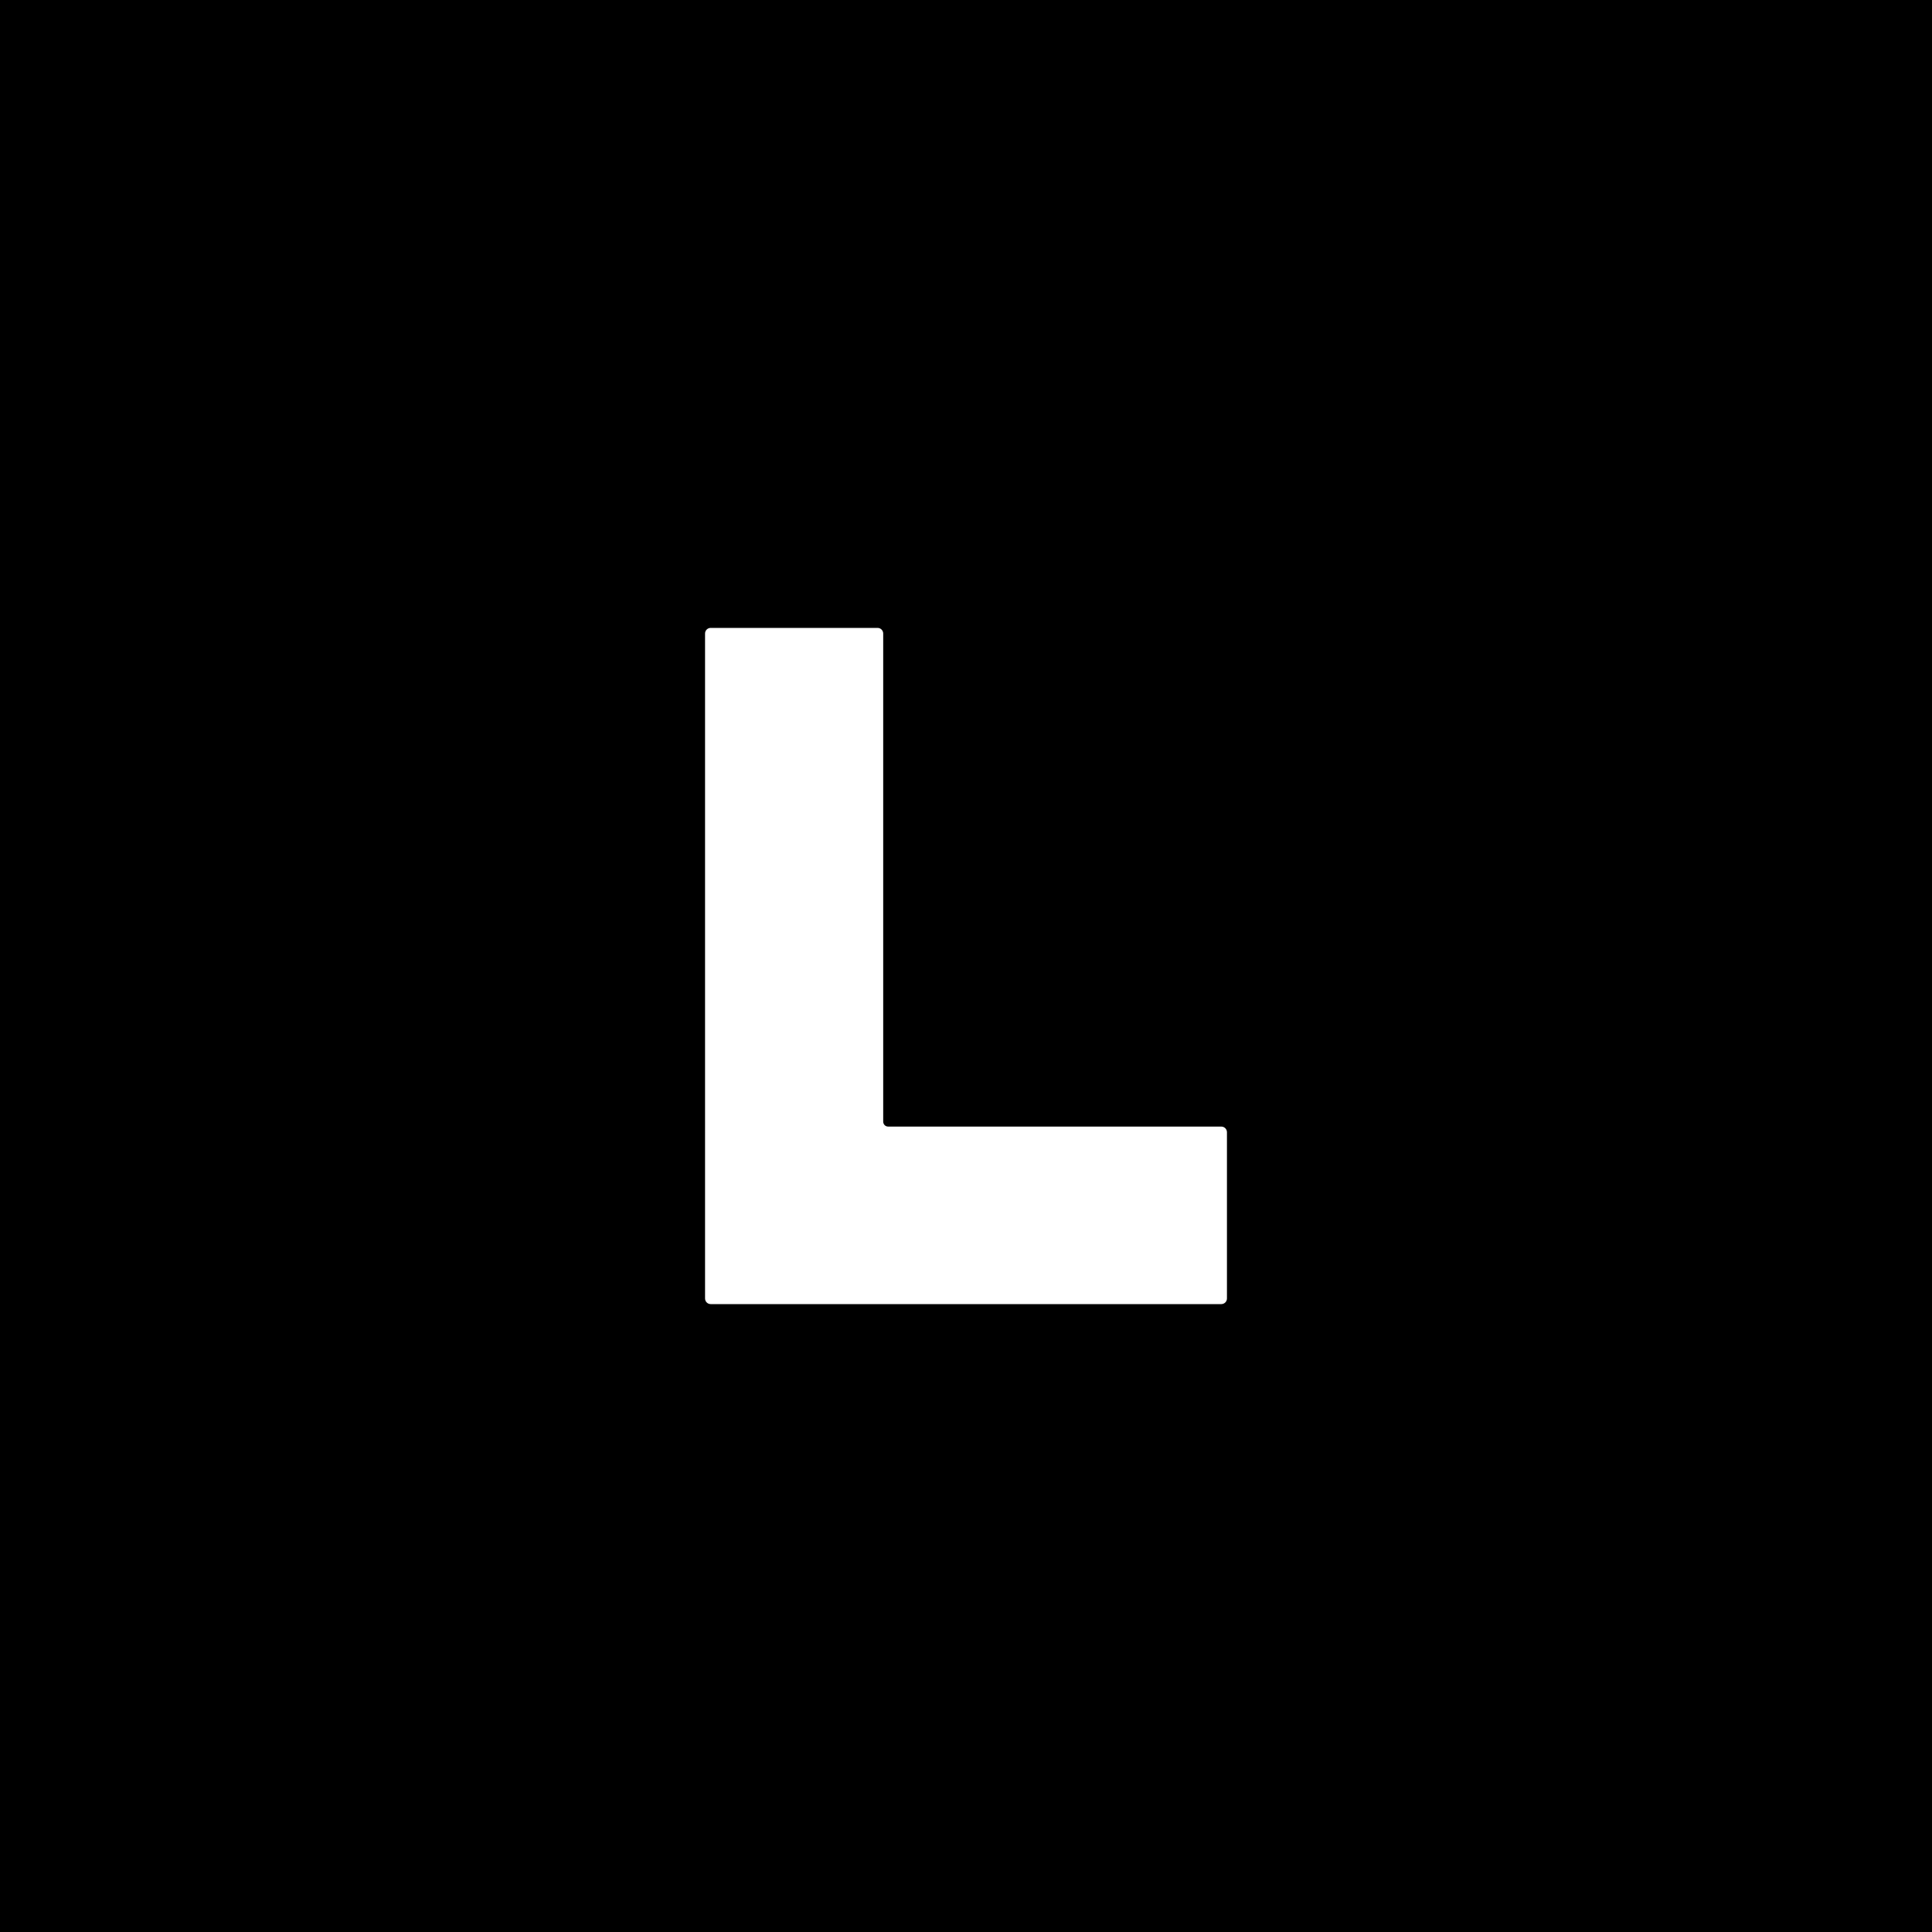 <?xml version="1.0" encoding="utf-8"?>
<!-- Generator: Adobe Illustrator 26.0.3, SVG Export Plug-In . SVG Version: 6.00 Build 0)  -->
<svg version="1.1" id="Layer_1" xmlns="http://www.w3.org/2000/svg" xmlns:xlink="http://www.w3.org/1999/xlink" x="0px" y="0px"
	 viewBox="0 0 308 308" style="enable-background:new 0 0 308 308;" xml:space="preserve">
<style type="text/css">
	.st0{fill:#FFFFFF;}
</style>
<rect width="308" height="308"/>
<path id="Path_927" class="st0" d="M141.6,179.6h53.1c0.5,0,0.9,0.4,0.9,0.9V207c0,0.5-0.4,0.9-0.9,0.9h-81.4
	c-0.5,0-0.9-0.4-0.9-0.9c0,0,0,0,0,0V101c0-0.5,0.4-0.9,0.9-0.9h26.6c0.5,0,0.9,0.4,0.9,0.9v77.8
	C140.8,179.2,141.1,179.6,141.6,179.6"/>
</svg>
